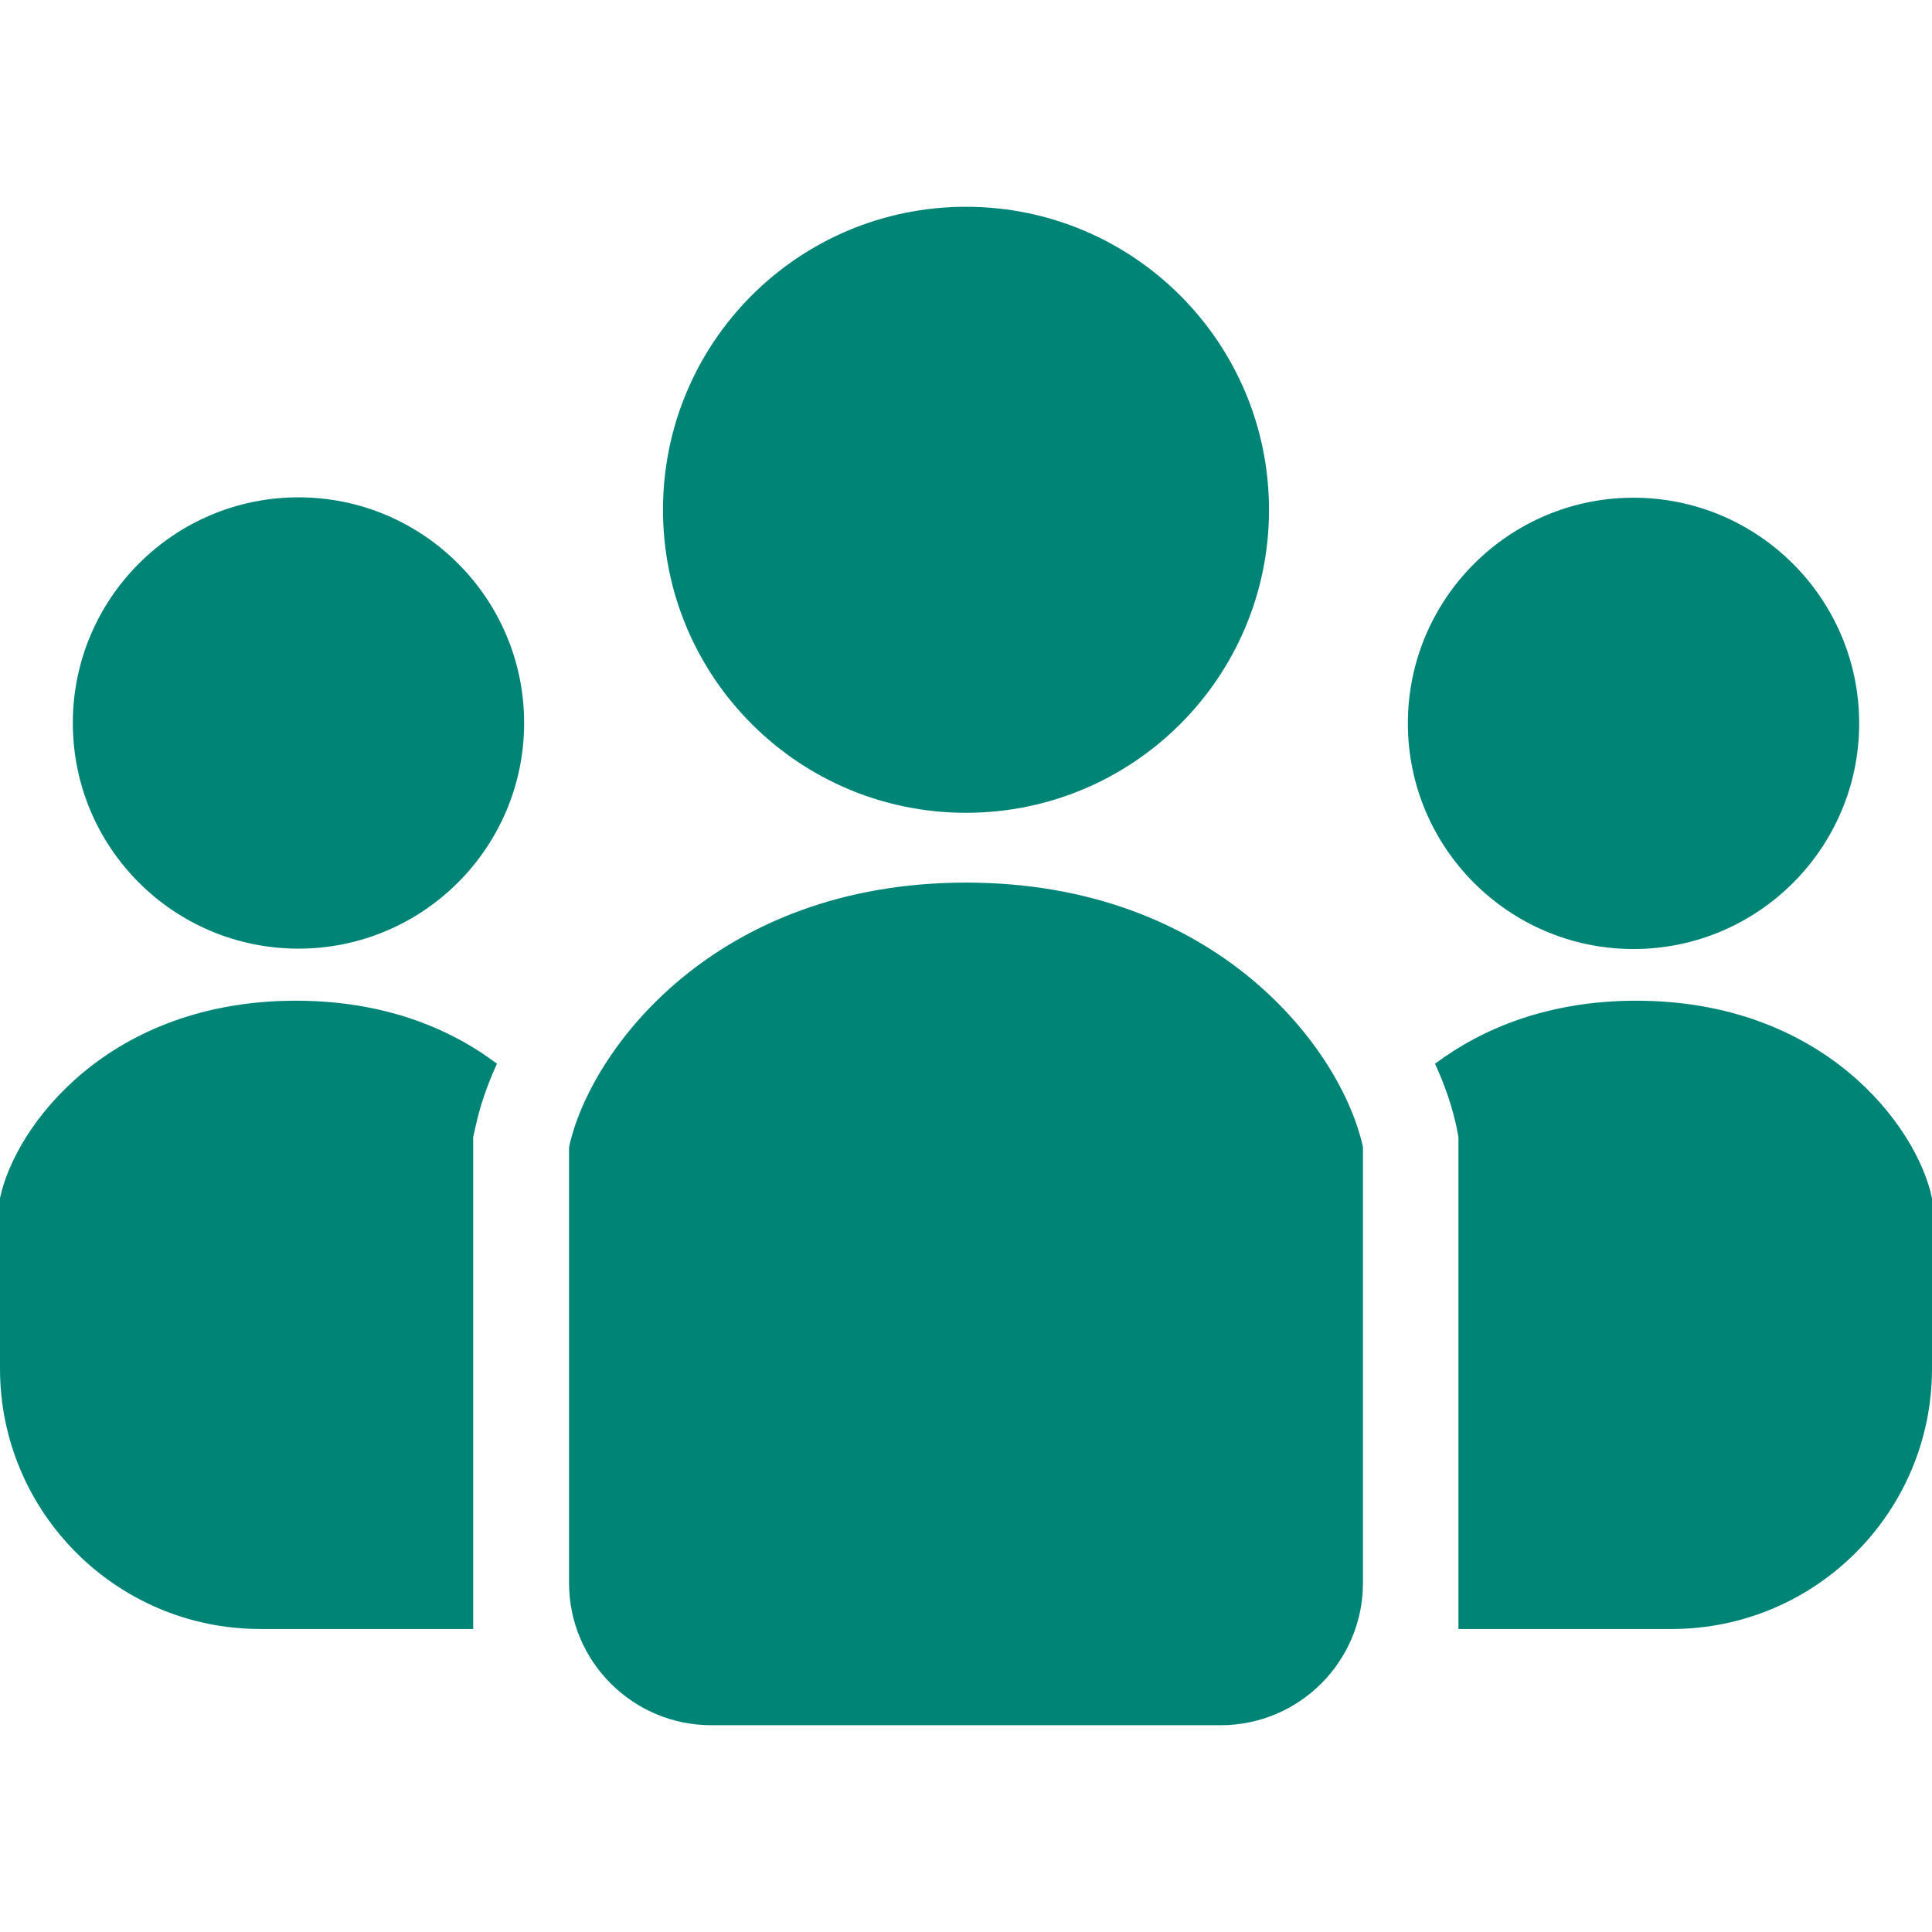 <svg version="1.1" id="_x32_" xmlns="http://www.w3.org/2000/svg" x="0" y="0" viewBox="0 0 512 512" xml:space="preserve"><style>.st0{fill:#008476}</style><path class="st0" d="M256 215.4c44.3 0 80.3-35.9 80.3-80.3 0-44.3-35.9-80.3-80.3-80.3s-80.3 35.9-80.3 80.3 36 80.3 80.3 80.3zM432.9 251.5c33 0 59.8-26.8 59.8-59.8s-26.8-59.8-59.8-59.8-59.8 26.8-59.8 59.8 26.8 59.8 59.8 59.8zM433.6 265.2c-23 0-40.6 7.2-53.3 16.7 2.7 5.9 4.6 11.6 5.7 16.8l.5 2.6v130.4H443c38.1 0 69-30.9 69-69v-45.2c-4.1-19.3-28.9-52.3-78.4-52.3zM79.1 131.8c-33 0-59.8 26.8-59.8 59.8 0 33.1 26.8 59.8 59.8 59.8s59.8-26.8 59.8-59.8-26.8-59.8-59.8-59.8zM0 317.5v45.2c0 38.1 30.9 69 69 69h56.4V301.3l.6-2.6c1.1-5.2 3-10.9 5.7-16.8-12.7-9.6-30.3-16.7-53.3-16.7-49.5 0-74.3 33-78.4 52.3zM256 233.9c-66.4 0-99.6 44.3-105.2 70.1v115.5c0 20.8 16.9 37.7 37.7 37.7h135c20.8 0 37.7-16.9 37.7-37.7V304c-5.6-25.9-38.8-70.1-105.2-70.1z"/></svg>